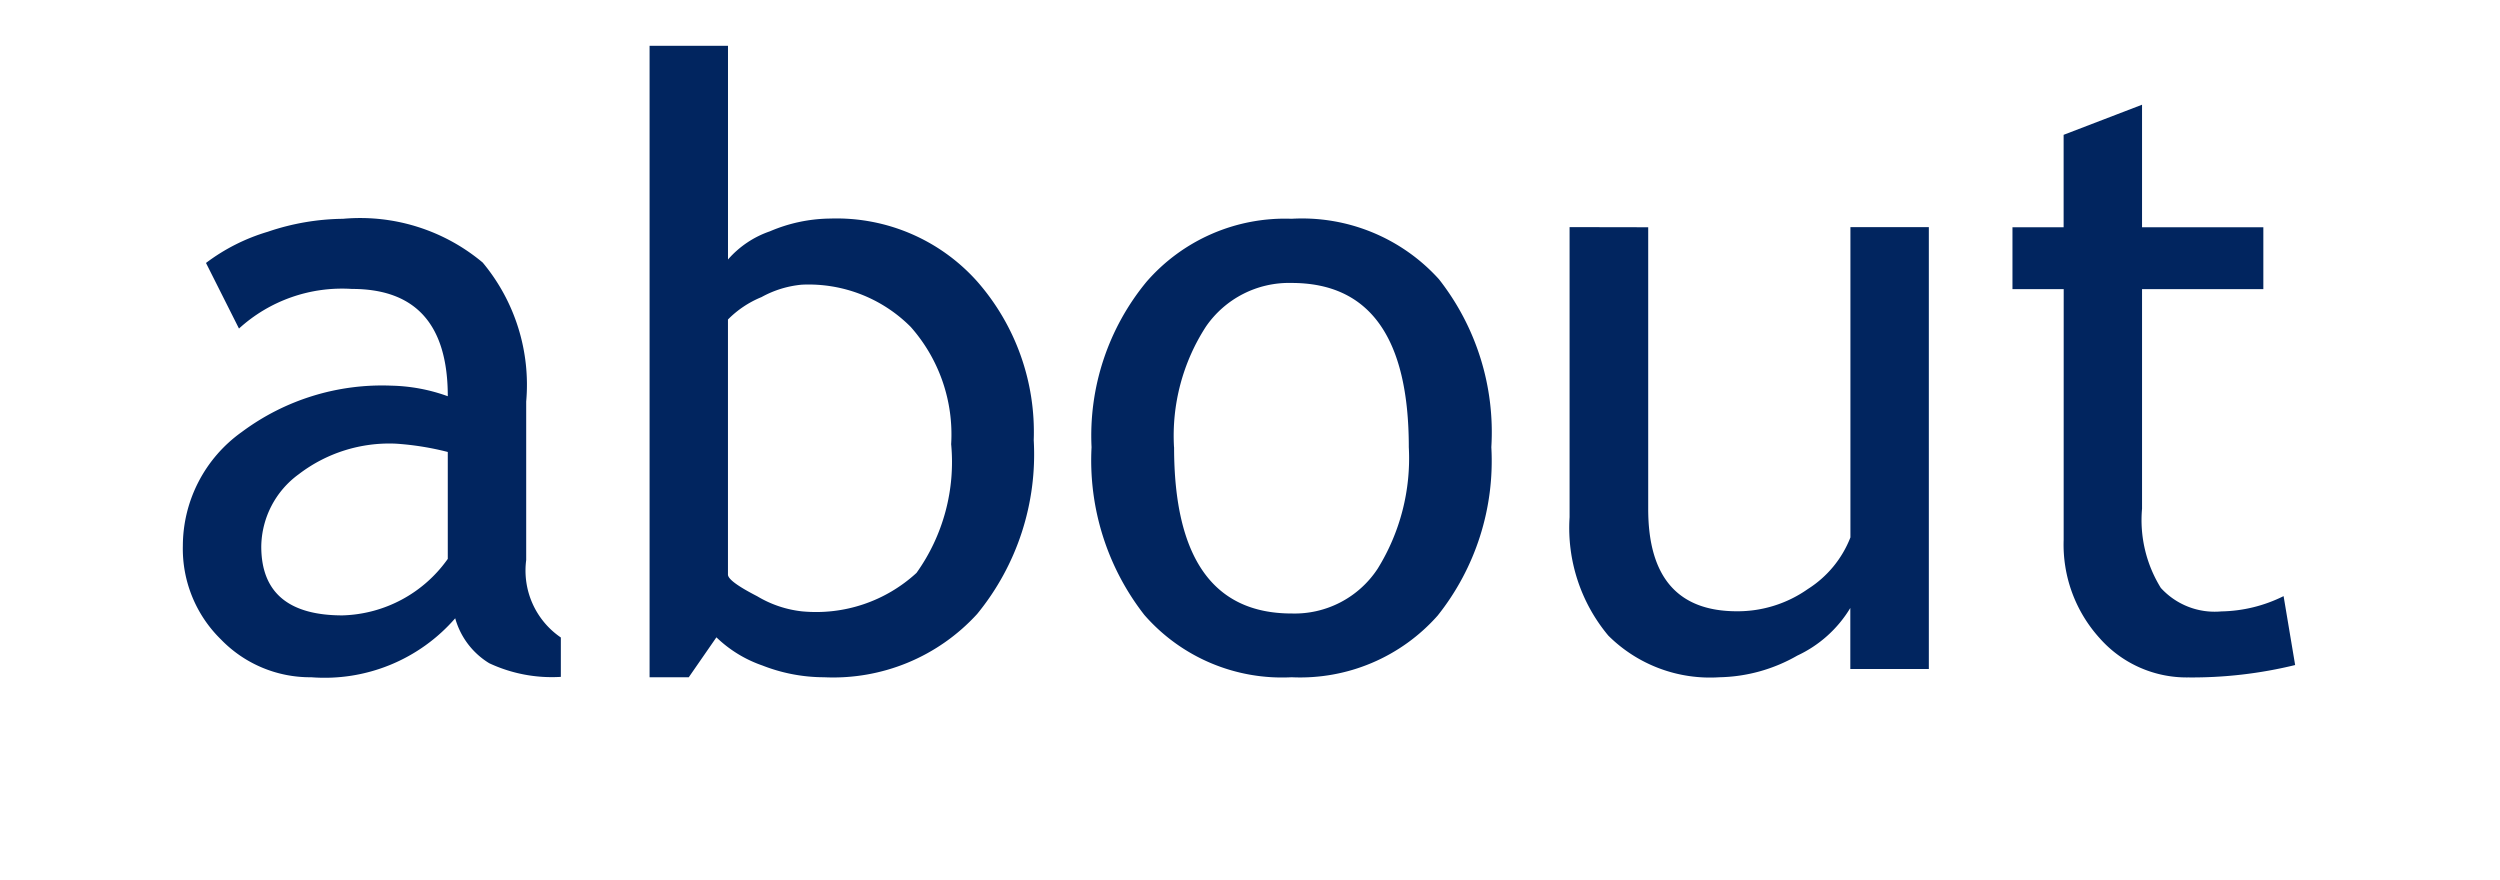 <svg xmlns="http://www.w3.org/2000/svg" xmlns:xlink="http://www.w3.org/1999/xlink" width="71" height="25" viewBox="0 0 71 25">
  <defs>
    <clipPath id="clip-path">
      <rect id="長方形_142" data-name="長方形 142" width="71" height="25" transform="translate(563 94)" fill="none" stroke="#707070" stroke-width="1"/>
    </clipPath>
  </defs>
  <g id="マスクグループ_1" data-name="マスクグループ 1" transform="translate(-563 -94)" clip-path="url(#clip-path)">
    <path id="パス_13406" data-name="パス 13406" d="M-22.072-1.441A4.914,4.914,0,0,1-26.162.234,3.52,3.52,0,0,1-28.723-.838,3.6,3.6,0,0,1-29.807-3.5a3.979,3.979,0,0,1,1.67-3.229,6.665,6.665,0,0,1,4.26-1.318,4.991,4.991,0,0,1,1.594.3q0-3.047-2.719-3.047a4.344,4.344,0,0,0-3.211,1.125l-.937-1.863a5.5,5.5,0,0,1,1.752-.885,6.825,6.825,0,0,1,2.139-.369,5.419,5.419,0,0,1,3.967,1.242,5.42,5.42,0,0,1,1.236,3.949v4.5a2.3,2.3,0,0,0,.984,2.2V.223a4.193,4.193,0,0,1-2.033-.387A2.181,2.181,0,0,1-22.072-1.441Zm-.211-4.723A8.054,8.054,0,0,0-23.76-6.4a4.226,4.226,0,0,0-2.754.867A2.578,2.578,0,0,0-27.58-3.48q0,1.957,2.309,1.957a3.789,3.789,0,0,0,2.988-1.605ZM-14.654-.9-15.439.234h-1.113V-17.7h2.227v6.07a2.771,2.771,0,0,1,1.189-.8,4.447,4.447,0,0,1,1.717-.363A5.35,5.35,0,0,1-7.242-11a6.482,6.482,0,0,1,1.6,4.5A7.153,7.153,0,0,1-7.248-1.564,5.534,5.534,0,0,1-11.6.234,4.809,4.809,0,0,1-13.348-.1,3.547,3.547,0,0,1-14.654-.9Zm.328-9.023v7.242q0,.188.832.615a3.132,3.132,0,0,0,1.266.428A4.21,4.21,0,0,0-8.971-2.73a5.419,5.419,0,0,0,.984-3.656A4.606,4.606,0,0,0-9.135-9.715a4.09,4.09,0,0,0-3.094-1.2,2.906,2.906,0,0,0-1.143.352A2.853,2.853,0,0,0-14.326-9.926ZM-4-6.3A6.867,6.867,0,0,1-2.437-11a5.209,5.209,0,0,1,4.119-1.787,5.24,5.24,0,0,1,4.184,1.717A7.037,7.037,0,0,1,7.354-6.3,7.048,7.048,0,0,1,5.83-1.518,5.213,5.213,0,0,1,1.682.234,5.187,5.187,0,0,1-2.5-1.535,7.135,7.135,0,0,1-4-6.3Zm2.344,0q0,4.723,3.34,4.723A2.82,2.82,0,0,0,4.125-2.848,5.945,5.945,0,0,0,5.01-6.3q0-4.664-3.328-4.664A2.863,2.863,0,0,0-.75-9.727,5.7,5.7,0,0,0-1.658-6.3Zm13.465-6.246v8q0,2.906,2.52,2.906a3.464,3.464,0,0,0,2.016-.633,3.037,3.037,0,0,0,1.207-1.465v-8.812h2.227V0H17.549V-1.734A3.463,3.463,0,0,1,16.043-.381a4.607,4.607,0,0,1-2.209.615A4.091,4.091,0,0,1,10.676-.949a4.77,4.77,0,0,1-1.1-3.363v-8.238Zm11.8,1.758H22.154v-1.758h1.453v-2.625l2.227-.855v3.48h3.445v1.758H25.834v6.234a3.66,3.66,0,0,0,.533,2.25,2.067,2.067,0,0,0,1.717.668,4.119,4.119,0,0,0,1.77-.434l.328,1.957a12.307,12.307,0,0,1-3.035.352A3.294,3.294,0,0,1,24.633-.873a3.954,3.954,0,0,1-1.025-2.795Z" transform="translate(598 113)" fill="#01255f"/>
  </g>
</svg>
